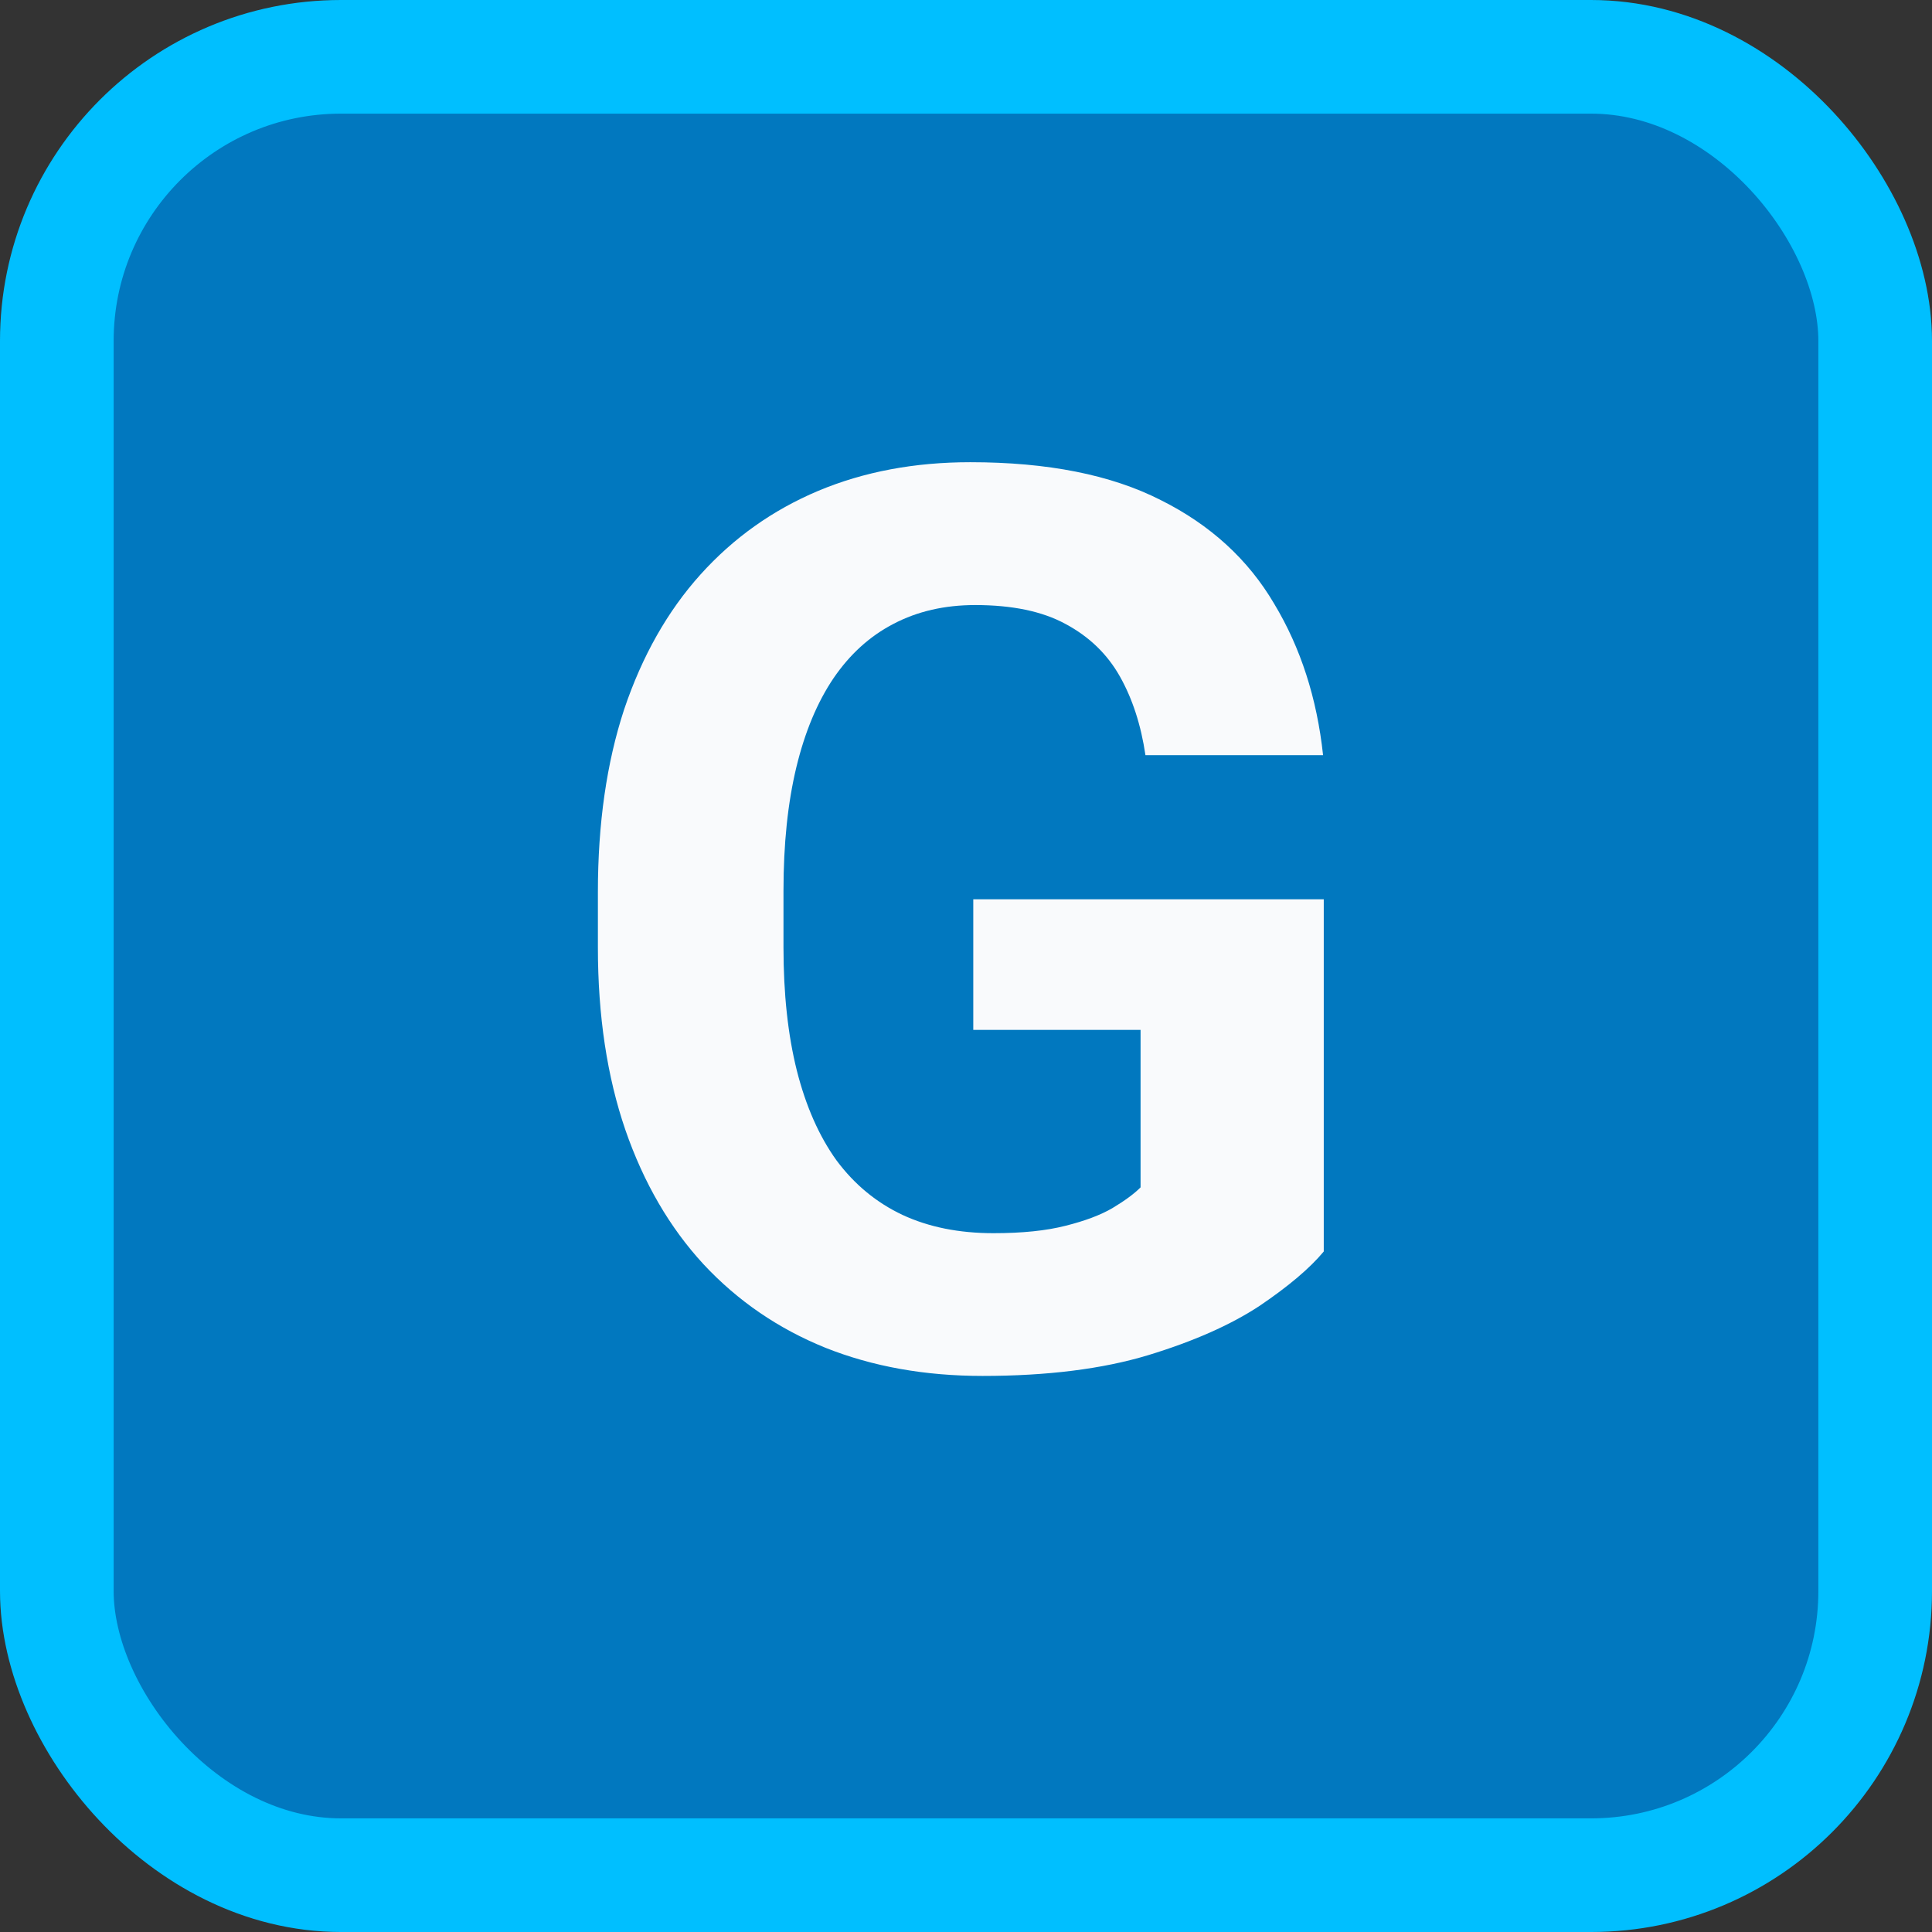 <svg width="17" height="17" viewBox="0 0 17 17" fill="none" xmlns="http://www.w3.org/2000/svg">
<rect x="0" y="0" width="17" height="17" fill="#333333" stroke="none"/>
<rect x="0.5" y="0.5" width="16" height="16" rx="2.5" fill="#0178BF" stroke="#00BFFF"/>
<path d="M11.648 7.913V11.012C11.526 11.159 11.338 11.318 11.084 11.49C10.829 11.658 10.502 11.803 10.101 11.925C9.7 12.046 9.214 12.107 8.645 12.107C8.14 12.107 7.68 12.025 7.265 11.86C6.849 11.692 6.491 11.447 6.19 11.124C5.893 10.802 5.664 10.408 5.503 9.943C5.342 9.474 5.261 8.938 5.261 8.337V7.848C5.261 7.247 5.338 6.711 5.492 6.242C5.65 5.773 5.874 5.377 6.164 5.055C6.454 4.733 6.799 4.488 7.2 4.319C7.601 4.151 8.047 4.067 8.538 4.067C9.218 4.067 9.777 4.178 10.213 4.4C10.65 4.618 10.983 4.923 11.212 5.313C11.445 5.7 11.588 6.144 11.642 6.645H10.079C10.04 6.38 9.965 6.149 9.854 5.952C9.743 5.755 9.583 5.601 9.375 5.49C9.171 5.379 8.906 5.324 8.581 5.324C8.312 5.324 8.072 5.379 7.861 5.49C7.653 5.598 7.478 5.757 7.334 5.968C7.191 6.18 7.082 6.441 7.007 6.752C6.932 7.064 6.894 7.426 6.894 7.837V8.337C6.894 8.745 6.933 9.107 7.012 9.422C7.091 9.733 7.207 9.997 7.361 10.211C7.519 10.423 7.712 10.582 7.941 10.69C8.171 10.797 8.437 10.851 8.742 10.851C8.996 10.851 9.207 10.829 9.375 10.786C9.547 10.743 9.685 10.691 9.789 10.63C9.896 10.566 9.979 10.505 10.036 10.448V9.062H8.564V7.913H11.648Z" fill="#F9FAFC"/>
</svg>
